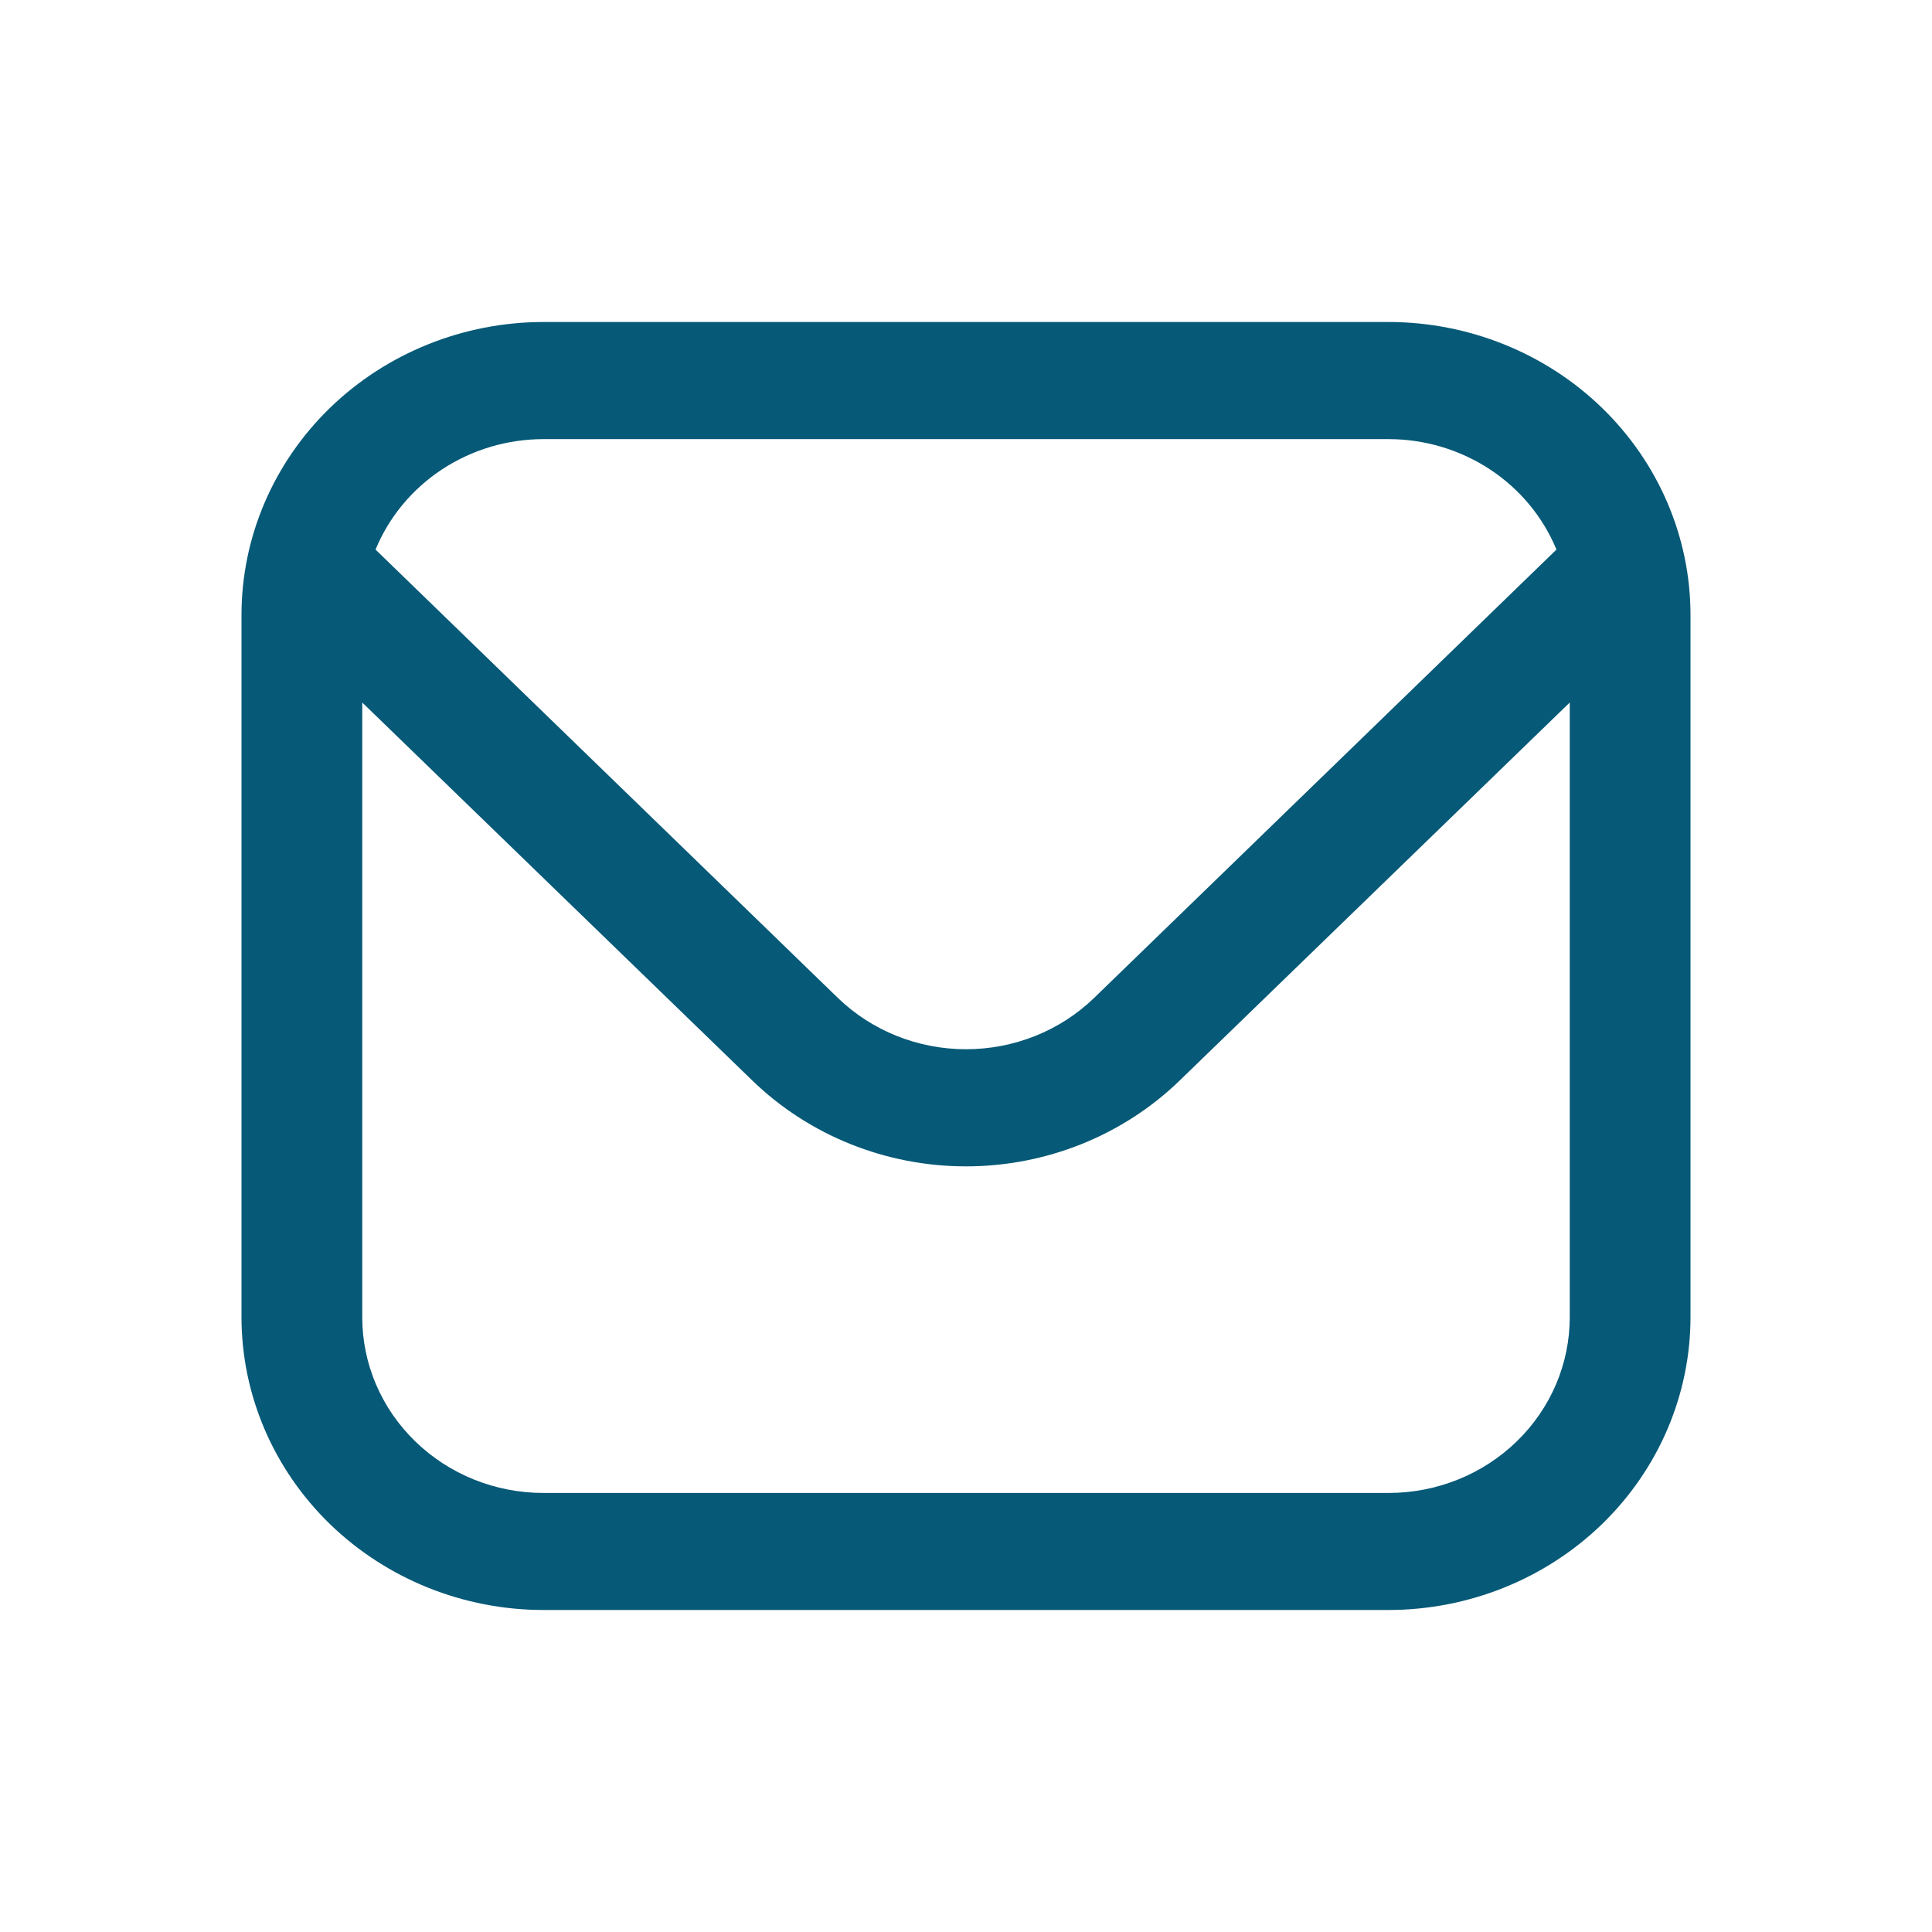 <svg width="24" height="24" viewBox="0 0 24 24" fill="none" xmlns="http://www.w3.org/2000/svg">
<g id="fi-rr-envelope">
<path id="Vector" d="M17.25 4H6.75C5.756 4.001 4.803 4.385 4.1 5.066C3.397 5.748 3.001 6.672 3 7.636L3 16.364C3.001 17.328 3.397 18.252 4.1 18.934C4.803 19.615 5.756 19.999 6.75 20H17.25C18.244 19.999 19.197 19.615 19.9 18.934C20.603 18.252 20.999 17.328 21 16.364V7.636C20.999 6.672 20.603 5.748 19.9 5.066C19.197 4.385 18.244 4.001 17.25 4ZM6.75 5.455H17.25C17.699 5.455 18.138 5.587 18.509 5.831C18.881 6.076 19.168 6.423 19.335 6.827L13.591 12.397C13.169 12.805 12.597 13.034 12 13.034C11.403 13.034 10.831 12.805 10.409 12.397L4.665 6.827C4.832 6.423 5.119 6.076 5.491 5.831C5.862 5.587 6.301 5.455 6.75 5.455ZM17.25 18.546H6.75C6.153 18.546 5.581 18.316 5.159 17.906C4.737 17.497 4.5 16.942 4.5 16.364V8.727L9.348 13.425C10.052 14.106 11.006 14.489 12 14.489C12.994 14.489 13.948 14.106 14.652 13.425L19.5 8.727V16.364C19.5 16.942 19.263 17.497 18.841 17.906C18.419 18.316 17.847 18.546 17.25 18.546Z" fill="#065977"/>
</g>
</svg>

